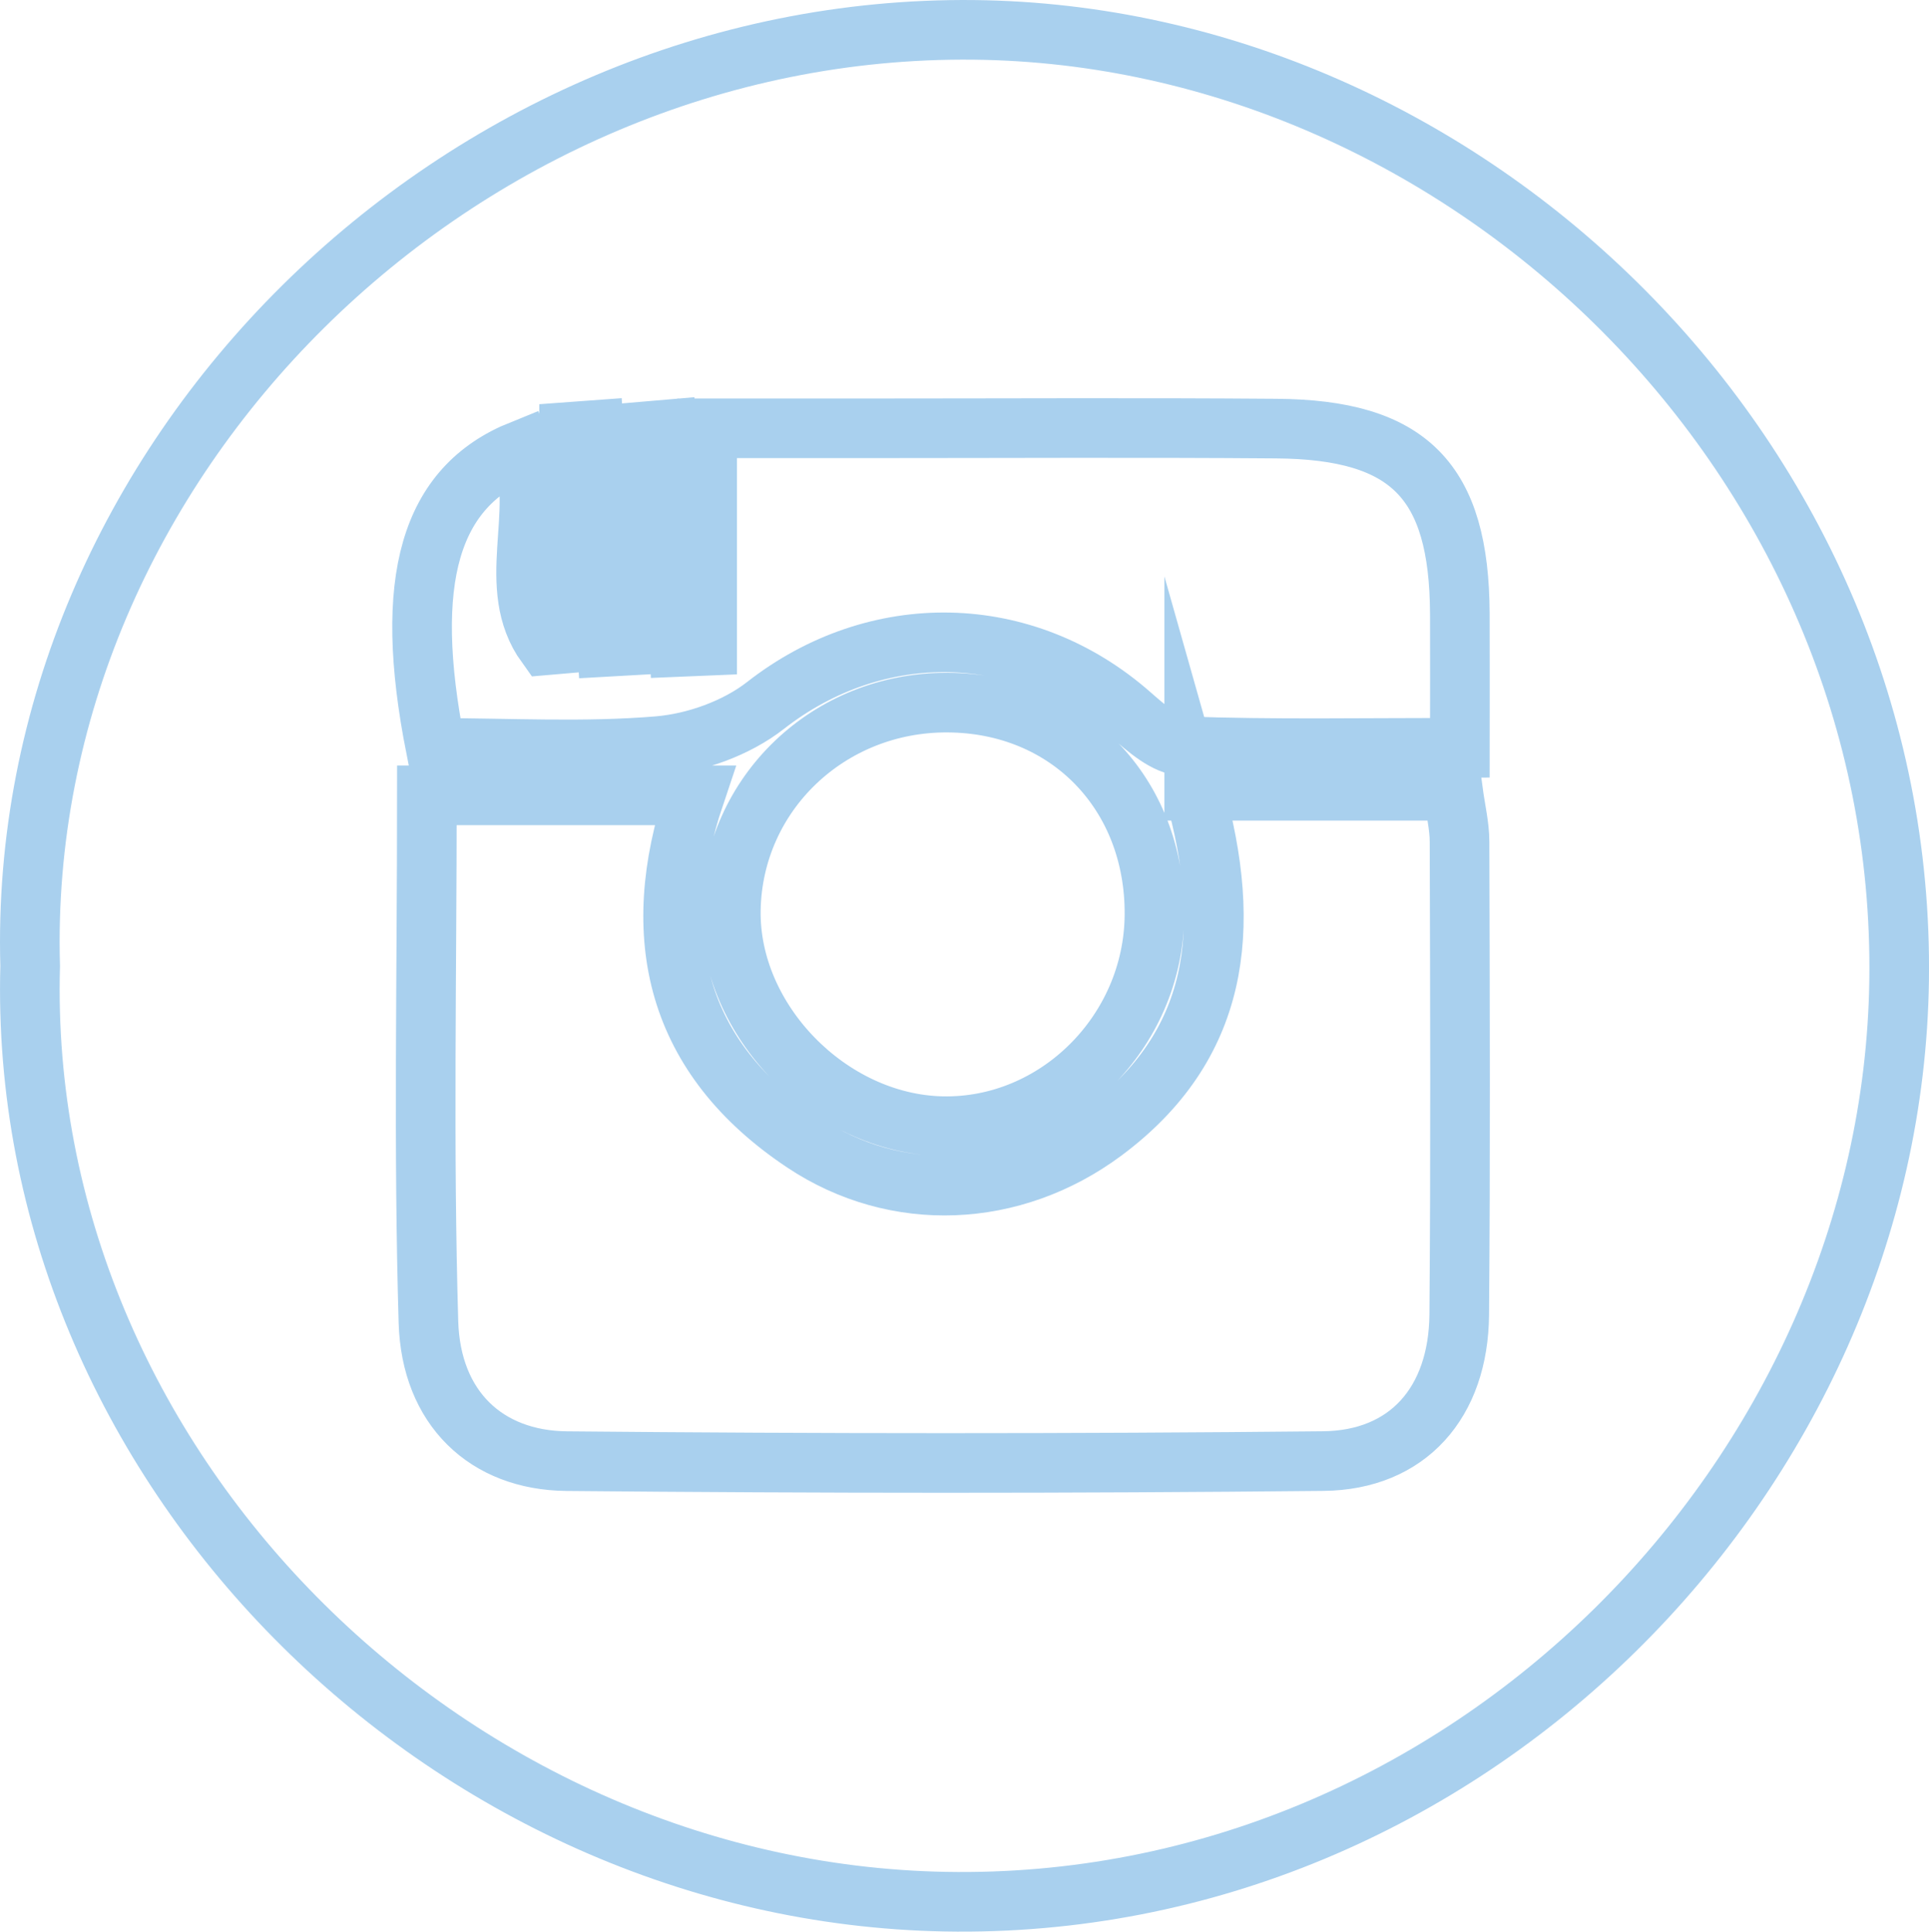 <?xml version="1.0" encoding="utf-8"?>
<!-- Generator: Adobe Illustrator 16.2.1, SVG Export Plug-In . SVG Version: 6.00 Build 0)  -->
<!DOCTYPE svg PUBLIC "-//W3C//DTD SVG 1.1//EN" "http://www.w3.org/Graphics/SVG/1.1/DTD/svg11.dtd">
<svg version="1.1" id="Layer_1" xmlns="http://www.w3.org/2000/svg" xmlns:xlink="http://www.w3.org/1999/xlink" x="0px" y="0px"
	 width="32.354px" height="32.4px" viewBox="0 0 32.354 32.4" enable-background="new 0 0 32.354 32.4" xml:space="preserve">
<path fill="none" stroke="#A9D0EE" stroke-miterlimit="10" d="M0.506,16.203C0.262,7.729,7.692,0.41,16.335,0.501
	c8.288,0.088,15.64,7.204,15.518,15.942c-0.116,8.301-7.263,15.617-16.003,15.454C7.479,31.742,0.273,24.569,0.506,16.203z
	 M20.03,13.263c0.663,2.337,0.406,4.287-1.521,5.72c-1.52,1.128-3.482,1.212-5.025,0.186c-2.148-1.429-2.631-3.451-1.831-5.828H7.16
	c0,2.996-0.06,5.917,0.026,8.833c0.042,1.441,0.966,2.321,2.32,2.334c4.229,0.04,8.458,0.042,12.687-0.001
	c1.42-0.014,2.269-0.983,2.282-2.456c0.022-2.644,0.012-5.287,0.005-7.93c0-0.268-0.067-0.535-0.11-0.857h-3.352H20.03z
	 M24.485,12.542c0-0.872,0.003-1.561,0-2.25c-0.01-2.227-0.848-3.087-3.082-3.103c-2.275-0.018-4.552-0.005-6.829-0.005h-2.713
	v3.646c-0.158,0.006-0.315,0.013-0.473,0.02c-0.07-1.215-0.14-2.43-0.21-3.645c-0.163,0.014-0.326,0.027-0.488,0.041v3.576
	c-0.17,0.01-0.339,0.02-0.508,0.029c-0.074-1.212-0.149-2.425-0.223-3.637c-0.138,0.01-0.276,0.021-0.414,0.031v3.545
	c-0.128,0.011-0.256,0.022-0.384,0.033C8.453,9.843,9.148,8.589,8.745,7.548c-1.534,0.618-1.996,2.17-1.438,4.997
	c1.231,0,2.49,0.073,3.733-0.031c0.62-0.052,1.312-0.3,1.799-0.681c1.859-1.452,4.341-1.422,6.132,0.157
	c0.259,0.227,0.584,0.516,0.887,0.527C21.35,12.571,22.846,12.542,24.485,12.542z M19.363,15.352
	c0.017-2.045-1.454-3.557-3.469-3.567c-1.99-0.011-3.599,1.525-3.636,3.472c-0.035,1.859,1.654,3.591,3.542,3.632
	C17.717,18.93,19.346,17.313,19.363,15.352z"/>
</svg>
